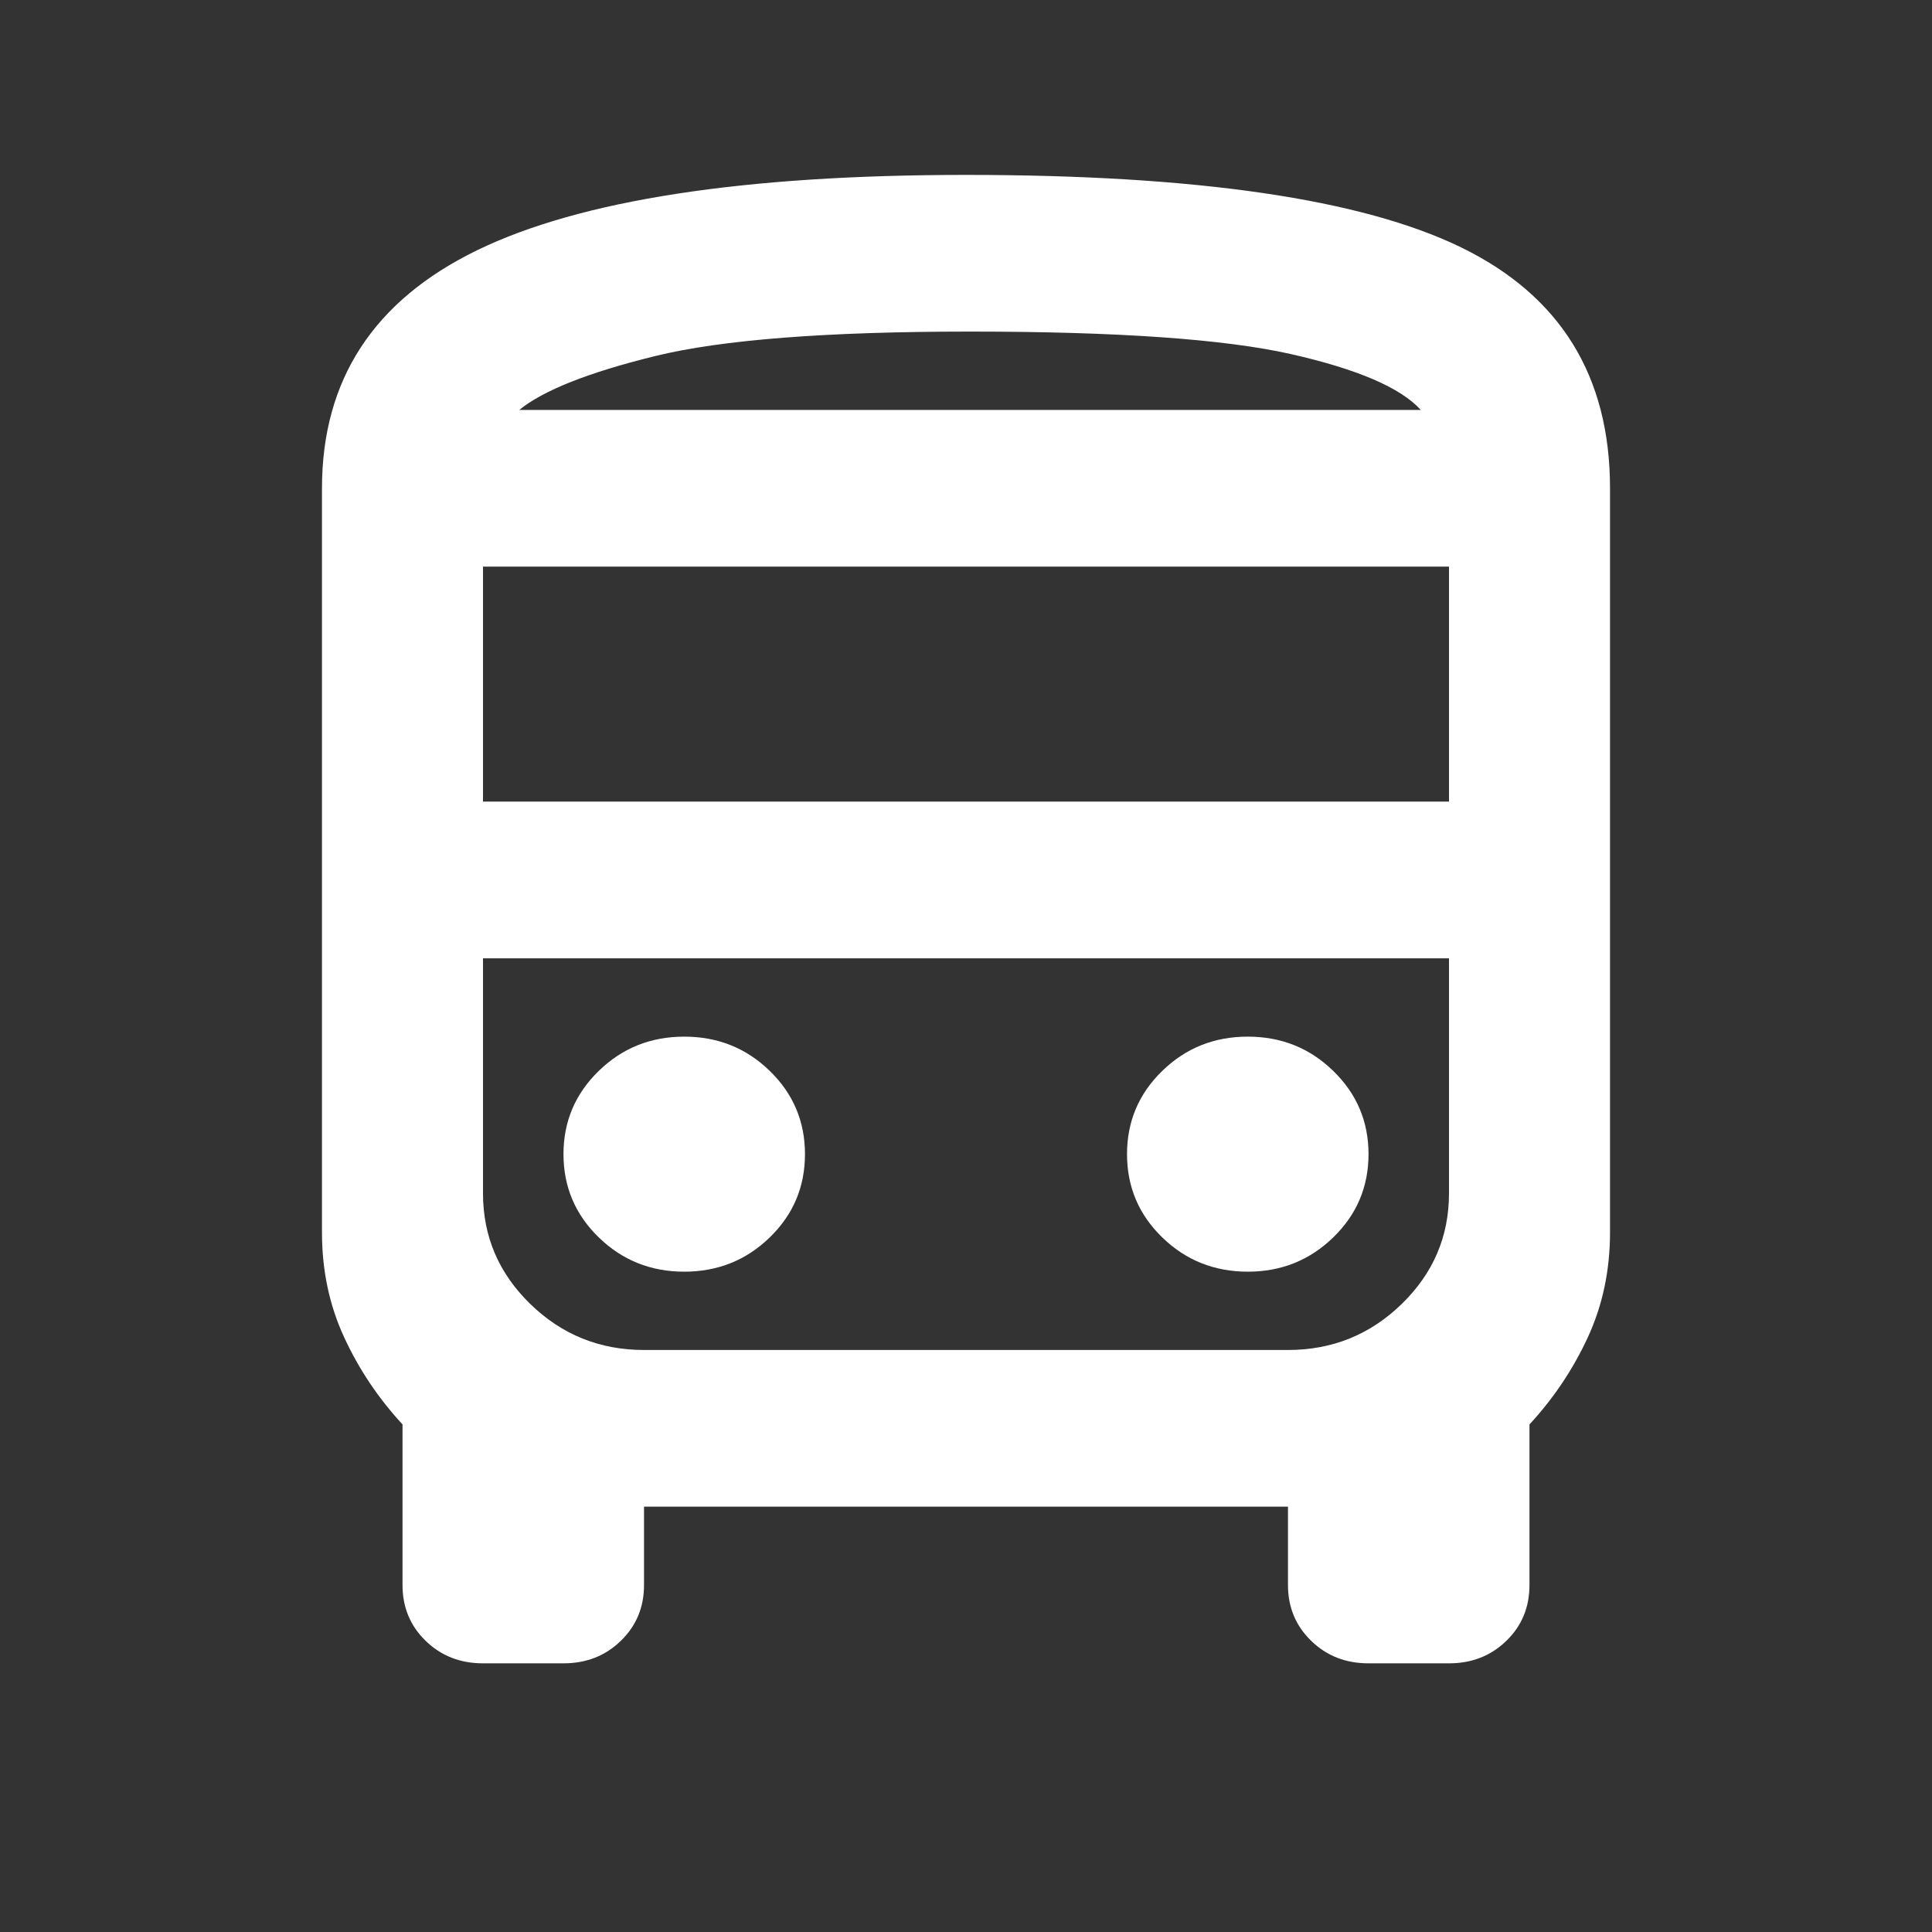 <svg width="32" height="32" viewBox="0 0 32 32" fill="none" xmlns="http://www.w3.org/2000/svg">
<rect x="0" y="0" width="32" height="32" fill="#333333" stroke="none"/>
<path d="M8 27.55C7.622 27.55 7.305 27.426 7.05 27.177C6.794 26.929 6.667 26.621 6.667 26.253V23.593C6.267 23.16 5.944 22.679 5.7 22.149C5.455 21.62 5.333 21.041 5.333 20.414V8.087C5.333 6.292 6.189 4.979 7.9 4.146C9.611 3.314 12.311 2.897 16 2.897C19.822 2.897 22.555 3.297 24.2 4.097C25.844 4.898 26.667 6.228 26.667 8.087V20.414C26.667 21.041 26.544 21.62 26.3 22.149C26.055 22.679 25.733 23.16 25.333 23.593V26.253C25.333 26.621 25.206 26.929 24.95 27.177C24.694 27.426 24.378 27.55 24 27.55H22.667C22.289 27.55 21.972 27.426 21.717 27.177C21.461 26.929 21.333 26.621 21.333 26.253V24.955H10.667V26.253C10.667 26.621 10.539 26.929 10.283 27.177C10.028 27.426 9.711 27.55 9.333 27.55H8ZM16.067 6.79H23.533H8.6H16.067ZM21.333 15.873H8H24H21.333ZM8 13.277H24V9.385H8V13.277ZM11.333 21.063C11.889 21.063 12.361 20.873 12.75 20.495C13.139 20.117 13.333 19.657 13.333 19.116C13.333 18.576 13.139 18.116 12.75 17.738C12.361 17.359 11.889 17.17 11.333 17.17C10.778 17.17 10.306 17.359 9.917 17.738C9.528 18.116 9.333 18.576 9.333 19.116C9.333 19.657 9.528 20.117 9.917 20.495C10.306 20.873 10.778 21.063 11.333 21.063ZM20.667 21.063C21.222 21.063 21.694 20.873 22.083 20.495C22.472 20.117 22.667 19.657 22.667 19.116C22.667 18.576 22.472 18.116 22.083 17.738C21.694 17.359 21.222 17.17 20.667 17.17C20.111 17.17 19.639 17.359 19.25 17.738C18.861 18.116 18.667 18.576 18.667 19.116C18.667 19.657 18.861 20.117 19.25 20.495C19.639 20.873 20.111 21.063 20.667 21.063ZM8.6 6.79H23.533C23.2 6.422 22.483 6.114 21.383 5.865C20.283 5.617 18.511 5.492 16.067 5.492C13.689 5.492 11.95 5.627 10.85 5.898C9.75 6.168 9 6.465 8.6 6.79ZM10.667 22.36H21.333C22.067 22.36 22.694 22.106 23.217 21.598C23.739 21.09 24 20.479 24 19.765V15.873H8V19.765C8 20.479 8.261 21.09 8.783 21.598C9.305 22.106 9.933 22.36 10.667 22.36Z" fill="white"/>
</svg>
